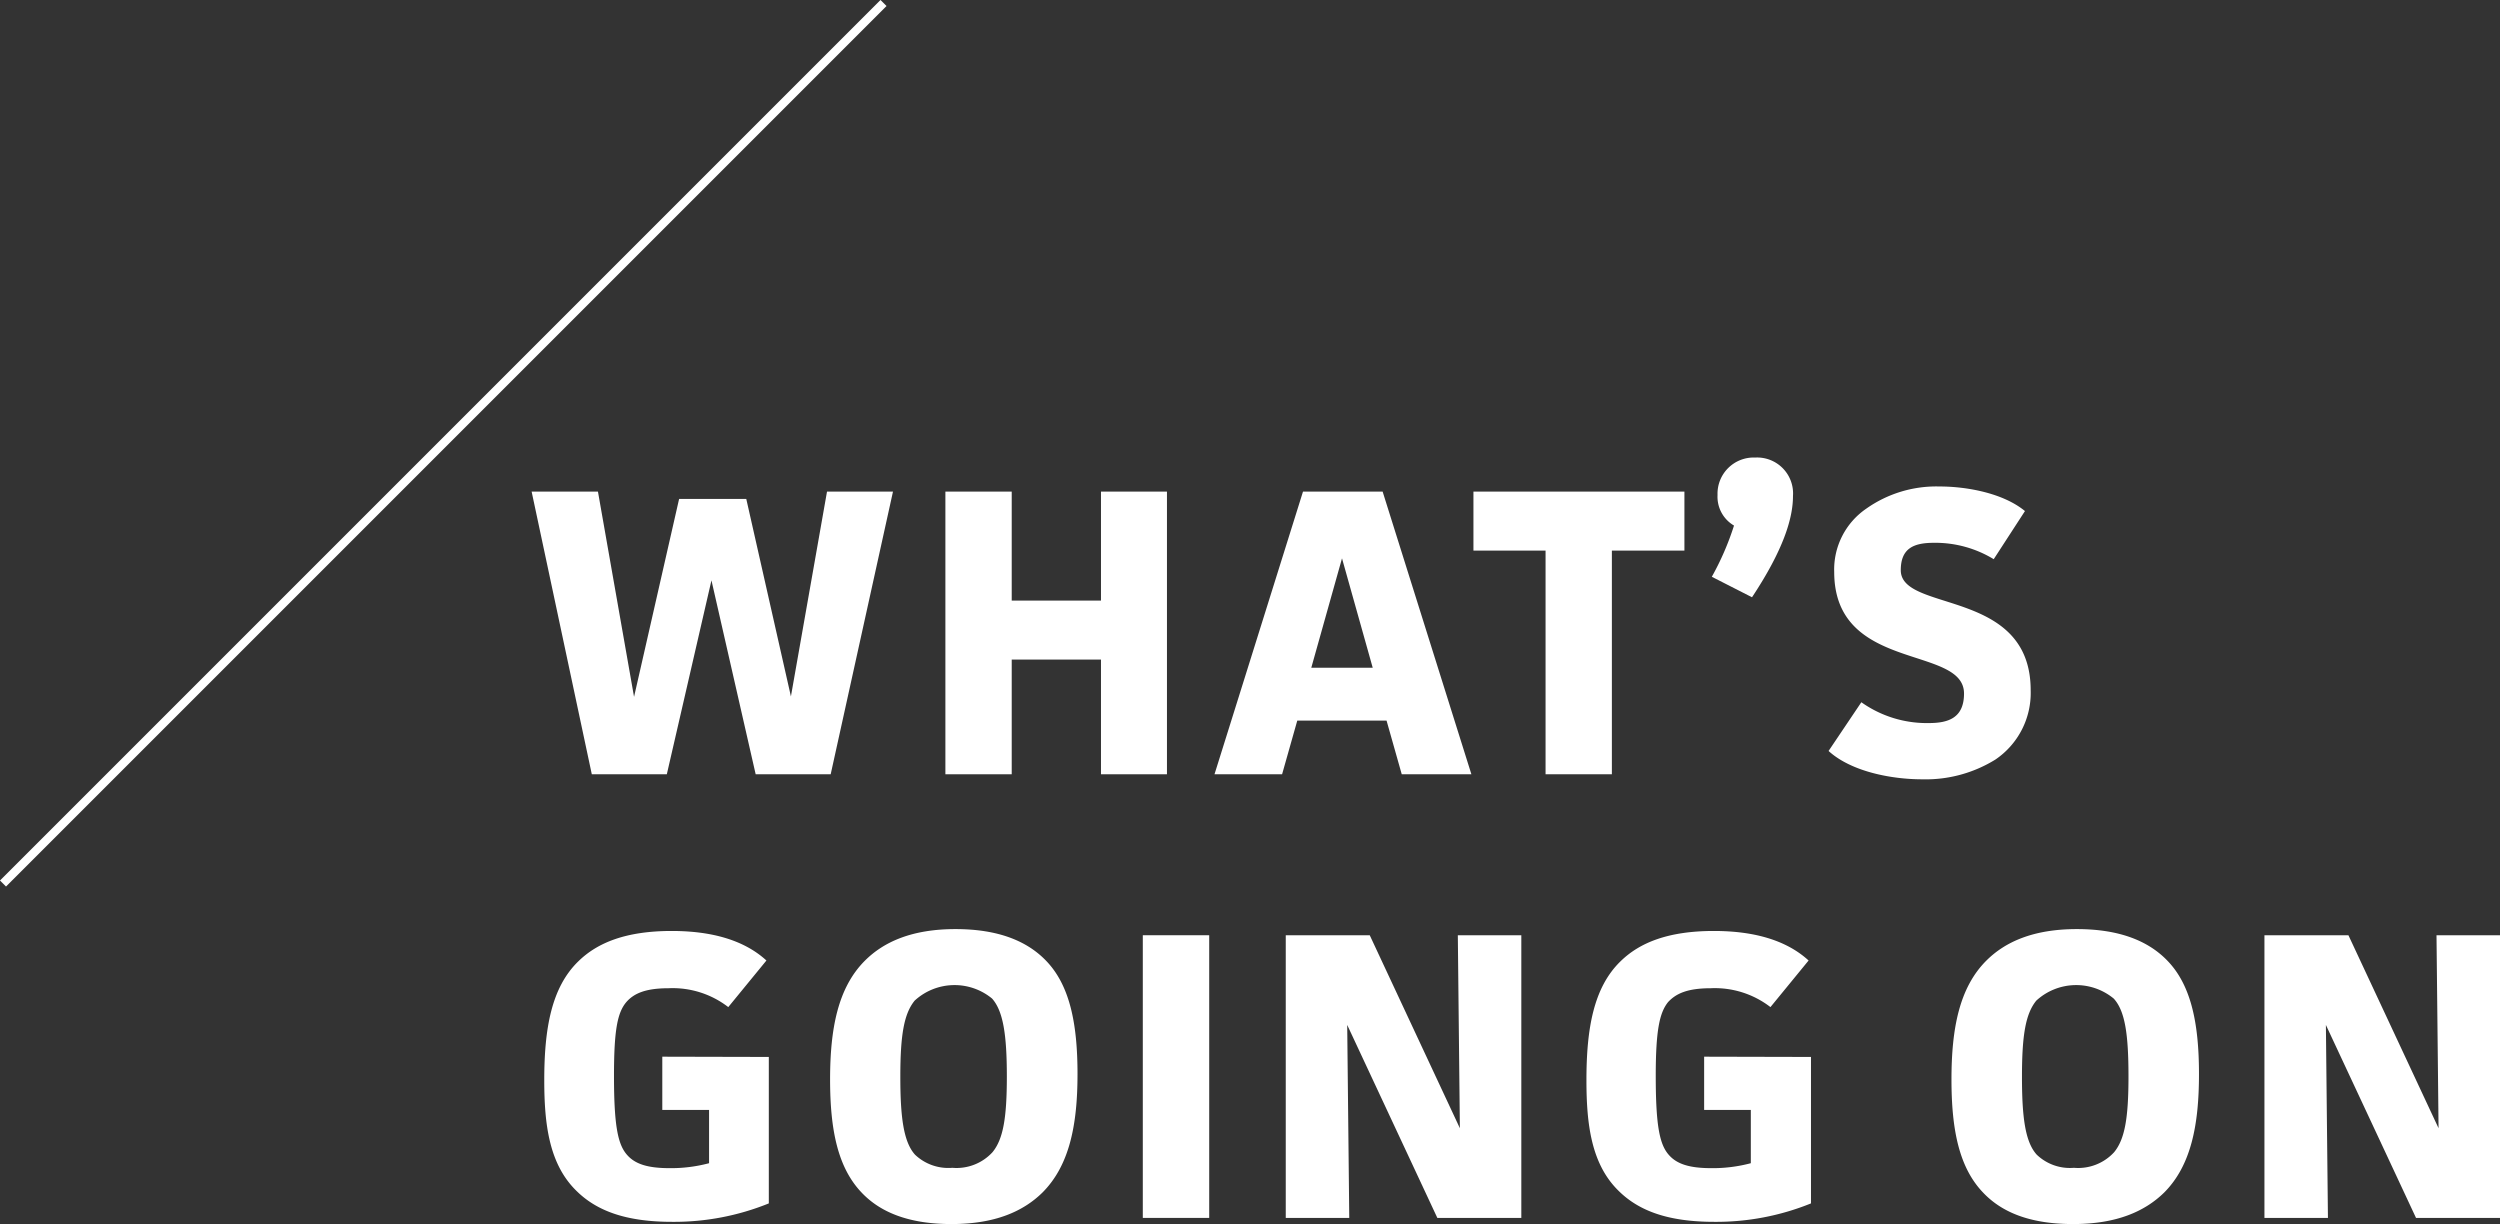 <?xml version="1.0" encoding="UTF-8"?> <svg xmlns="http://www.w3.org/2000/svg" viewBox="0 0 292.92 143.42"><rect x="0" y="0" width="292.92" height="143.42" fill="#333333" stroke="none"/><defs><style>.cls-1{fill:#fff;}.cls-2{fill:none;stroke:#fff;}</style></defs><g id="Layer_2" data-name="Layer 2"><g id="Layer_1-2" data-name="Layer 1"><path class="cls-1" d="M70.06,57.6l4.23,24.05,5.28-23.19h7.87L92.67,81.6l4.23-24h7.73l-7.3,33.12H88.54L83.36,68,78.13,90.72H69.34L62.29,57.6Z"></path><path class="cls-1" d="M118.54,57.6V70.37H129V57.6h7.73V90.72H129V77.28H118.54V90.72h-7.77V57.6Z"></path><path class="cls-1" d="M164.24,90.72l-1.78-6.29H152l-1.78,6.29h-7.92L152.67,57.6H162L172.4,90.72Zm-7-25.3-3.6,12.82h7.2Z"></path><path class="cls-1" d="M197.36,57.6v6.91h-8.5V90.72h-7.77V64.51h-8.45V57.6Z"></path><path class="cls-1" d="M205.66,53.61a4.21,4.21,0,0,1,4.42,4.51c0,2.6-1.11,6.29-4.8,11.86l-4.71-2.4a32.61,32.61,0,0,0,2.6-6A3.91,3.91,0,0,1,201.24,58,4.24,4.24,0,0,1,205.66,53.61Z"></path><path class="cls-1" d="M233.6,65.52a13.13,13.13,0,0,0-7-1.92c-2.35,0-3.89.62-3.89,3.21,0,5,15.22,2.07,15.22,14.07A9.42,9.42,0,0,1,233.79,89a15.51,15.51,0,0,1-8.59,2.31c-3.51,0-8.26-.87-10.95-3.32l3.84-5.71A13.27,13.27,0,0,0,226,84.72c2.25,0,4.12-.58,4.12-3.46,0-5.71-15.21-2.45-15.21-14.25a8.64,8.64,0,0,1,3.74-7.4A14.21,14.21,0,0,1,227.26,57c3.17,0,7.44.77,10,2.88Z"></path><path class="cls-1" d="M90.08,123.84V141a29.52,29.52,0,0,1-11.33,2.16c-5.42,0-8.83-1.29-11.18-3.6-3.22-3.12-3.8-7.77-3.8-13,0-6,.82-10.85,4-13.93,2.25-2.2,5.61-3.55,10.94-3.55,4.52,0,8.4,1,11.09,3.46L85.33,118a10.66,10.66,0,0,0-7-2.21c-2.74,0-4.08.63-4.95,1.63-1.05,1.25-1.44,3.32-1.44,8.64,0,6,.48,8.12,1.59,9.32.91,1,2.35,1.49,4.9,1.49a17.29,17.29,0,0,0,4.65-.58v-6.24H77.6v-6.24Z"></path><path class="cls-1" d="M122.14,139.73c-2.25,2.21-5.56,3.69-10.65,3.69S103.13,142,101,139.78c-2.83-2.93-3.74-7.35-3.74-13.3s.91-10.75,4.08-13.92c2.21-2.21,5.52-3.7,10.61-3.7s8.4,1.44,10.56,3.65c2.83,2.88,3.74,7.39,3.74,13.34S125.31,136.56,122.14,139.73ZM116.24,117a6.91,6.91,0,0,0-9.07.24c-1.25,1.54-1.68,4-1.68,8.93,0,4.75.38,7.63,1.72,9.12a5.66,5.66,0,0,0,4.37,1.54,5.72,5.72,0,0,0,4.71-1.83c1.25-1.53,1.68-4,1.68-8.88S117.54,118.46,116.24,117Z"></path><path class="cls-1" d="M141.68,109.58V142.7H133.9V109.58Z"></path><path class="cls-1" d="M160.49,109.58l10.56,22.61-.24-22.61h7.44V142.7h-9.84l-10.56-22.61.24,22.61h-7.44V109.58Z"></path><path class="cls-1" d="M212.19,123.84V141a29.52,29.52,0,0,1-11.33,2.16c-5.42,0-8.83-1.29-11.18-3.6-3.22-3.12-3.8-7.77-3.8-13,0-6,.82-10.85,4-13.93,2.25-2.2,5.61-3.55,10.94-3.55,4.52,0,8.4,1,11.09,3.46L207.44,118a10.66,10.66,0,0,0-7-2.21c-2.74,0-4.08.63-5,1.63-1,1.25-1.44,3.32-1.44,8.64,0,6,.48,8.12,1.59,9.32.91,1,2.35,1.49,4.9,1.49a17.29,17.29,0,0,0,4.65-.58v-6.24h-5.47v-6.24Z"></path><path class="cls-1" d="M253.57,139.73c-2.26,2.21-5.57,3.69-10.66,3.69s-8.35-1.39-10.51-3.64c-2.84-2.93-3.75-7.35-3.75-13.3s.91-10.75,4.08-13.92c2.21-2.21,5.52-3.7,10.61-3.7s8.4,1.44,10.56,3.65c2.83,2.88,3.75,7.39,3.75,13.34S256.73,136.56,253.57,139.73ZM247.66,117a6.91,6.91,0,0,0-9.07.24c-1.25,1.54-1.68,4-1.68,8.93,0,4.75.38,7.63,1.73,9.12a5.62,5.62,0,0,0,4.36,1.54,5.72,5.72,0,0,0,4.71-1.83c1.25-1.53,1.68-4,1.68-8.88S249,118.46,247.66,117Z"></path><path class="cls-1" d="M275.16,109.58l10.56,22.61-.24-22.61h7.44V142.7h-9.84l-10.56-22.61.24,22.61h-7.44V109.58Z"></path><line class="cls-2" x1="0.35" y1="103.52" x2="103.52" y2="0.35"></line></g></g></svg> 